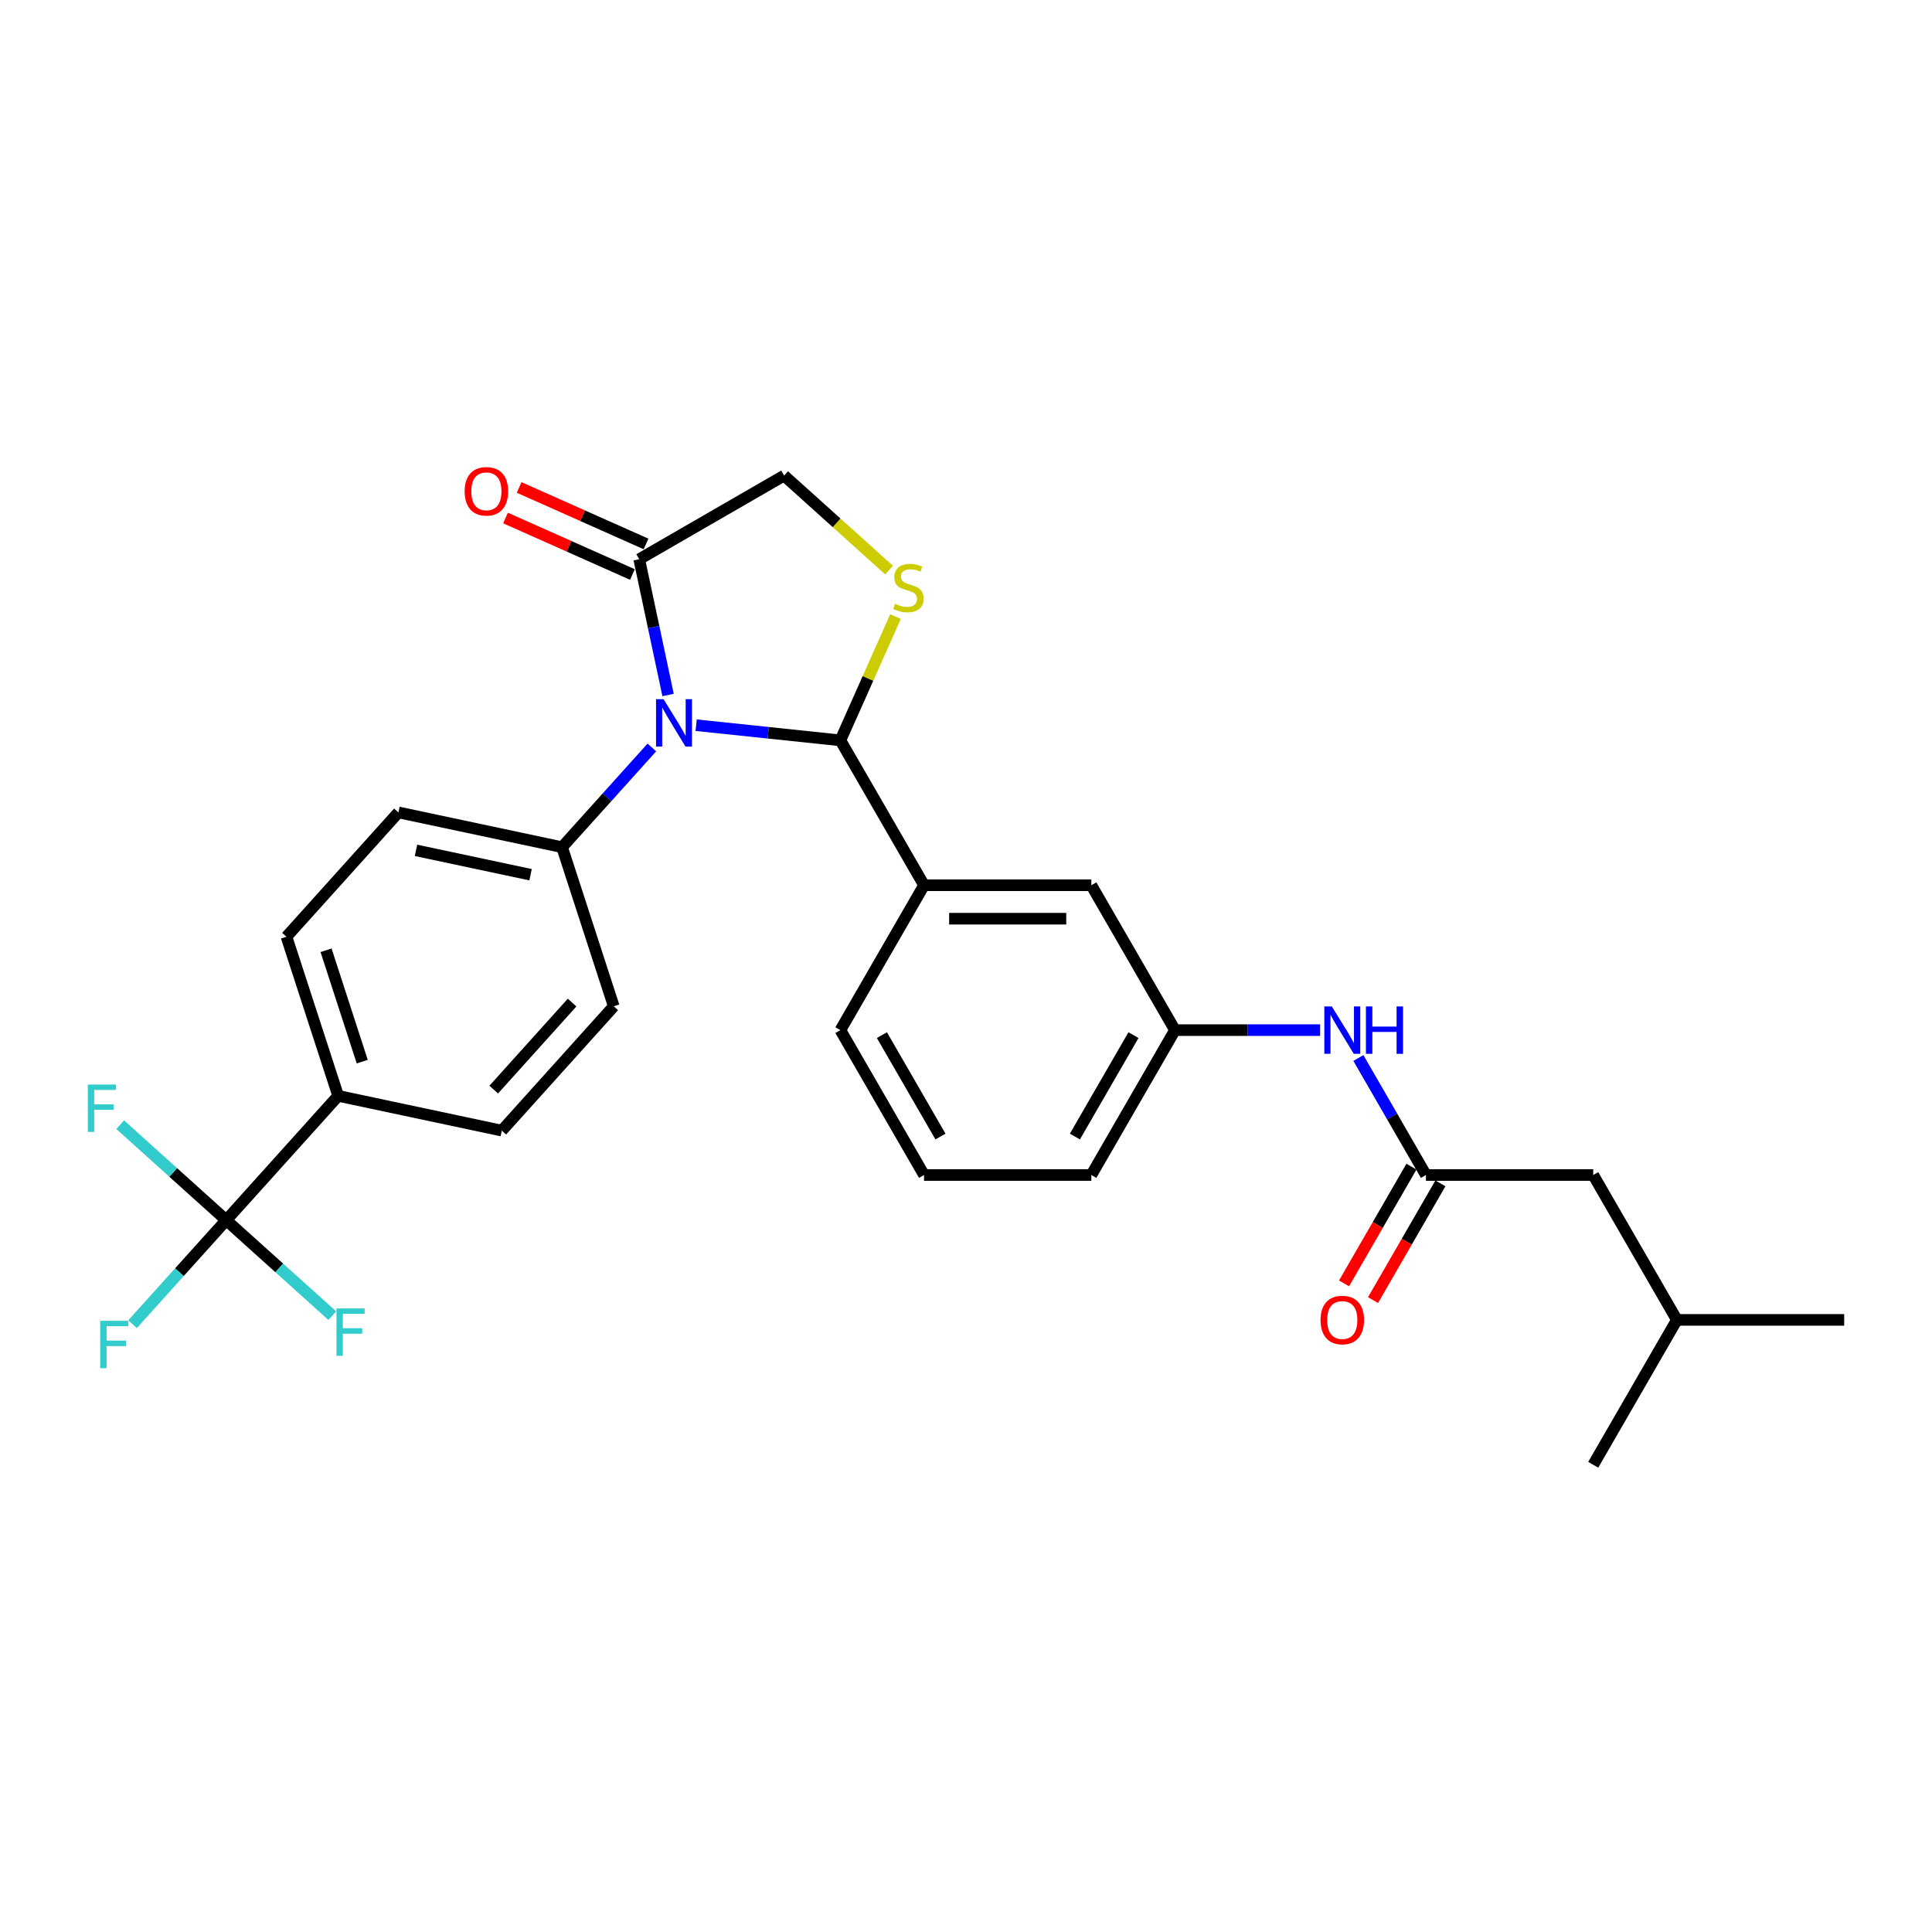 <?xml version='1.0' encoding='iso-8859-1'?>
<svg version='1.1' baseProfile='full'
              xmlns='http://www.w3.org/2000/svg'
                      xmlns:rdkit='http://www.rdkit.org/xml'
                      xmlns:xlink='http://www.w3.org/1999/xlink'
                  xml:space='preserve'
width='1000px' height='1000px' viewBox='0 0 1000 1000'>
<!-- END OF HEADER -->
<rect style='opacity:1.0;fill:#FFFFFF;stroke:none' width='1000' height='1000' x='0' y='0'> </rect>
<path class='bond-0' d='M 703.094,547.617 L 720.578,577.9' style='fill:none;fill-rule:evenodd;stroke:#0000FF;stroke-width:6px;stroke-linecap:butt;stroke-linejoin:miter;stroke-opacity:1' />
<path class='bond-0' d='M 720.578,577.9 L 738.062,608.183' style='fill:none;fill-rule:evenodd;stroke:#000000;stroke-width:6px;stroke-linecap:butt;stroke-linejoin:miter;stroke-opacity:1' />
<path class='bond-1' d='M 683.3,533.191 L 645.736,533.191' style='fill:none;fill-rule:evenodd;stroke:#0000FF;stroke-width:6px;stroke-linecap:butt;stroke-linejoin:miter;stroke-opacity:1' />
<path class='bond-1' d='M 645.736,533.191 L 608.172,533.191' style='fill:none;fill-rule:evenodd;stroke:#000000;stroke-width:6px;stroke-linecap:butt;stroke-linejoin:miter;stroke-opacity:1' />
<path class='bond-2' d='M 824.655,608.183 L 867.952,683.175' style='fill:none;fill-rule:evenodd;stroke:#000000;stroke-width:6px;stroke-linecap:butt;stroke-linejoin:miter;stroke-opacity:1' />
<path class='bond-3' d='M 824.655,608.183 L 738.062,608.183' style='fill:none;fill-rule:evenodd;stroke:#000000;stroke-width:6px;stroke-linecap:butt;stroke-linejoin:miter;stroke-opacity:1' />
<path class='bond-4' d='M 730.563,603.853 L 713.119,634.067' style='fill:none;fill-rule:evenodd;stroke:#000000;stroke-width:6px;stroke-linecap:butt;stroke-linejoin:miter;stroke-opacity:1' />
<path class='bond-4' d='M 713.119,634.067 L 695.675,664.28' style='fill:none;fill-rule:evenodd;stroke:#FF0000;stroke-width:6px;stroke-linecap:butt;stroke-linejoin:miter;stroke-opacity:1' />
<path class='bond-4' d='M 745.561,612.512 L 728.117,642.726' style='fill:none;fill-rule:evenodd;stroke:#000000;stroke-width:6px;stroke-linecap:butt;stroke-linejoin:miter;stroke-opacity:1' />
<path class='bond-4' d='M 728.117,642.726 L 710.674,672.939' style='fill:none;fill-rule:evenodd;stroke:#FF0000;stroke-width:6px;stroke-linecap:butt;stroke-linejoin:miter;stroke-opacity:1' />
<path class='bond-5' d='M 867.952,683.175 L 954.545,683.175' style='fill:none;fill-rule:evenodd;stroke:#000000;stroke-width:6px;stroke-linecap:butt;stroke-linejoin:miter;stroke-opacity:1' />
<path class='bond-6' d='M 867.952,683.175 L 824.655,758.167' style='fill:none;fill-rule:evenodd;stroke:#000000;stroke-width:6px;stroke-linecap:butt;stroke-linejoin:miter;stroke-opacity:1' />
<path class='bond-7' d='M 460.178,295.071 L 433.016,270.614' style='fill:none;fill-rule:evenodd;stroke:#CCCC00;stroke-width:6px;stroke-linecap:butt;stroke-linejoin:miter;stroke-opacity:1' />
<path class='bond-7' d='M 433.016,270.614 L 405.855,246.157' style='fill:none;fill-rule:evenodd;stroke:#000000;stroke-width:6px;stroke-linecap:butt;stroke-linejoin:miter;stroke-opacity:1' />
<path class='bond-8' d='M 463.505,319.15 L 449.245,351.178' style='fill:none;fill-rule:evenodd;stroke:#CCCC00;stroke-width:6px;stroke-linecap:butt;stroke-linejoin:miter;stroke-opacity:1' />
<path class='bond-8' d='M 449.245,351.178 L 434.985,383.207' style='fill:none;fill-rule:evenodd;stroke:#000000;stroke-width:6px;stroke-linecap:butt;stroke-linejoin:miter;stroke-opacity:1' />
<path class='bond-9' d='M 405.855,246.157 L 330.862,289.454' style='fill:none;fill-rule:evenodd;stroke:#000000;stroke-width:6px;stroke-linecap:butt;stroke-linejoin:miter;stroke-opacity:1' />
<path class='bond-10' d='M 330.862,289.454 L 338.331,324.591' style='fill:none;fill-rule:evenodd;stroke:#000000;stroke-width:6px;stroke-linecap:butt;stroke-linejoin:miter;stroke-opacity:1' />
<path class='bond-10' d='M 338.331,324.591 L 345.8,359.729' style='fill:none;fill-rule:evenodd;stroke:#0000FF;stroke-width:6px;stroke-linecap:butt;stroke-linejoin:miter;stroke-opacity:1' />
<path class='bond-11' d='M 334.385,281.543 L 301.542,266.921' style='fill:none;fill-rule:evenodd;stroke:#000000;stroke-width:6px;stroke-linecap:butt;stroke-linejoin:miter;stroke-opacity:1' />
<path class='bond-11' d='M 301.542,266.921 L 268.7,252.298' style='fill:none;fill-rule:evenodd;stroke:#FF0000;stroke-width:6px;stroke-linecap:butt;stroke-linejoin:miter;stroke-opacity:1' />
<path class='bond-11' d='M 327.34,297.365 L 294.498,282.742' style='fill:none;fill-rule:evenodd;stroke:#000000;stroke-width:6px;stroke-linecap:butt;stroke-linejoin:miter;stroke-opacity:1' />
<path class='bond-11' d='M 294.498,282.742 L 261.655,268.12' style='fill:none;fill-rule:evenodd;stroke:#FF0000;stroke-width:6px;stroke-linecap:butt;stroke-linejoin:miter;stroke-opacity:1' />
<path class='bond-12' d='M 360.331,375.36 L 397.658,379.283' style='fill:none;fill-rule:evenodd;stroke:#0000FF;stroke-width:6px;stroke-linecap:butt;stroke-linejoin:miter;stroke-opacity:1' />
<path class='bond-12' d='M 397.658,379.283 L 434.985,383.207' style='fill:none;fill-rule:evenodd;stroke:#000000;stroke-width:6px;stroke-linecap:butt;stroke-linejoin:miter;stroke-opacity:1' />
<path class='bond-13' d='M 337.401,386.888 L 314.163,412.697' style='fill:none;fill-rule:evenodd;stroke:#0000FF;stroke-width:6px;stroke-linecap:butt;stroke-linejoin:miter;stroke-opacity:1' />
<path class='bond-13' d='M 314.163,412.697 L 290.924,438.507' style='fill:none;fill-rule:evenodd;stroke:#000000;stroke-width:6px;stroke-linecap:butt;stroke-linejoin:miter;stroke-opacity:1' />
<path class='bond-14' d='M 434.985,383.207 L 478.282,458.199' style='fill:none;fill-rule:evenodd;stroke:#000000;stroke-width:6px;stroke-linecap:butt;stroke-linejoin:miter;stroke-opacity:1' />
<path class='bond-15' d='M 608.172,533.191 L 564.875,608.183' style='fill:none;fill-rule:evenodd;stroke:#000000;stroke-width:6px;stroke-linecap:butt;stroke-linejoin:miter;stroke-opacity:1' />
<path class='bond-15' d='M 586.679,535.78 L 556.371,588.275' style='fill:none;fill-rule:evenodd;stroke:#000000;stroke-width:6px;stroke-linecap:butt;stroke-linejoin:miter;stroke-opacity:1' />
<path class='bond-16' d='M 608.172,533.191 L 564.875,458.199' style='fill:none;fill-rule:evenodd;stroke:#000000;stroke-width:6px;stroke-linecap:butt;stroke-linejoin:miter;stroke-opacity:1' />
<path class='bond-17' d='M 564.875,608.183 L 478.282,608.183' style='fill:none;fill-rule:evenodd;stroke:#000000;stroke-width:6px;stroke-linecap:butt;stroke-linejoin:miter;stroke-opacity:1' />
<path class='bond-18' d='M 117.097,631.561 L 175.039,567.209' style='fill:none;fill-rule:evenodd;stroke:#000000;stroke-width:6px;stroke-linecap:butt;stroke-linejoin:miter;stroke-opacity:1' />
<path class='bond-19' d='M 117.097,631.561 L 92.854,658.485' style='fill:none;fill-rule:evenodd;stroke:#000000;stroke-width:6px;stroke-linecap:butt;stroke-linejoin:miter;stroke-opacity:1' />
<path class='bond-19' d='M 92.854,658.485 L 68.611,685.41' style='fill:none;fill-rule:evenodd;stroke:#33CCCC;stroke-width:6px;stroke-linecap:butt;stroke-linejoin:miter;stroke-opacity:1' />
<path class='bond-20' d='M 117.097,631.561 L 89.649,606.847' style='fill:none;fill-rule:evenodd;stroke:#000000;stroke-width:6px;stroke-linecap:butt;stroke-linejoin:miter;stroke-opacity:1' />
<path class='bond-20' d='M 89.649,606.847 L 62.202,582.133' style='fill:none;fill-rule:evenodd;stroke:#33CCCC;stroke-width:6px;stroke-linecap:butt;stroke-linejoin:miter;stroke-opacity:1' />
<path class='bond-21' d='M 117.097,631.561 L 144.545,656.275' style='fill:none;fill-rule:evenodd;stroke:#000000;stroke-width:6px;stroke-linecap:butt;stroke-linejoin:miter;stroke-opacity:1' />
<path class='bond-21' d='M 144.545,656.275 L 171.993,680.989' style='fill:none;fill-rule:evenodd;stroke:#33CCCC;stroke-width:6px;stroke-linecap:butt;stroke-linejoin:miter;stroke-opacity:1' />
<path class='bond-22' d='M 175.039,567.209 L 148.281,484.854' style='fill:none;fill-rule:evenodd;stroke:#000000;stroke-width:6px;stroke-linecap:butt;stroke-linejoin:miter;stroke-opacity:1' />
<path class='bond-22' d='M 187.497,549.504 L 168.765,491.856' style='fill:none;fill-rule:evenodd;stroke:#000000;stroke-width:6px;stroke-linecap:butt;stroke-linejoin:miter;stroke-opacity:1' />
<path class='bond-23' d='M 175.039,567.209 L 259.74,585.213' style='fill:none;fill-rule:evenodd;stroke:#000000;stroke-width:6px;stroke-linecap:butt;stroke-linejoin:miter;stroke-opacity:1' />
<path class='bond-24' d='M 148.281,484.854 L 206.223,420.503' style='fill:none;fill-rule:evenodd;stroke:#000000;stroke-width:6px;stroke-linecap:butt;stroke-linejoin:miter;stroke-opacity:1' />
<path class='bond-25' d='M 259.74,585.213 L 317.683,520.862' style='fill:none;fill-rule:evenodd;stroke:#000000;stroke-width:6px;stroke-linecap:butt;stroke-linejoin:miter;stroke-opacity:1' />
<path class='bond-25' d='M 255.562,563.972 L 296.121,518.926' style='fill:none;fill-rule:evenodd;stroke:#000000;stroke-width:6px;stroke-linecap:butt;stroke-linejoin:miter;stroke-opacity:1' />
<path class='bond-26' d='M 290.924,438.507 L 317.683,520.862' style='fill:none;fill-rule:evenodd;stroke:#000000;stroke-width:6px;stroke-linecap:butt;stroke-linejoin:miter;stroke-opacity:1' />
<path class='bond-27' d='M 290.924,438.507 L 206.223,420.503' style='fill:none;fill-rule:evenodd;stroke:#000000;stroke-width:6px;stroke-linecap:butt;stroke-linejoin:miter;stroke-opacity:1' />
<path class='bond-27' d='M 274.618,452.746 L 215.327,440.144' style='fill:none;fill-rule:evenodd;stroke:#000000;stroke-width:6px;stroke-linecap:butt;stroke-linejoin:miter;stroke-opacity:1' />
<path class='bond-28' d='M 478.282,608.183 L 434.985,533.191' style='fill:none;fill-rule:evenodd;stroke:#000000;stroke-width:6px;stroke-linecap:butt;stroke-linejoin:miter;stroke-opacity:1' />
<path class='bond-28' d='M 486.786,588.275 L 456.478,535.78' style='fill:none;fill-rule:evenodd;stroke:#000000;stroke-width:6px;stroke-linecap:butt;stroke-linejoin:miter;stroke-opacity:1' />
<path class='bond-29' d='M 434.985,533.191 L 478.282,458.199' style='fill:none;fill-rule:evenodd;stroke:#000000;stroke-width:6px;stroke-linecap:butt;stroke-linejoin:miter;stroke-opacity:1' />
<path class='bond-30' d='M 478.282,458.199 L 564.875,458.199' style='fill:none;fill-rule:evenodd;stroke:#000000;stroke-width:6px;stroke-linecap:butt;stroke-linejoin:miter;stroke-opacity:1' />
<path class='bond-30' d='M 491.271,475.517 L 551.886,475.517' style='fill:none;fill-rule:evenodd;stroke:#000000;stroke-width:6px;stroke-linecap:butt;stroke-linejoin:miter;stroke-opacity:1' />
<path  class='atom-0' d='M 689.345 520.929
L 697.38 533.918
Q 698.177 535.2, 699.459 537.52
Q 700.74 539.841, 700.81 539.98
L 700.81 520.929
L 704.065 520.929
L 704.065 545.452
L 700.706 545.452
L 692.081 531.251
Q 691.076 529.588, 690.003 527.683
Q 688.964 525.778, 688.652 525.189
L 688.652 545.452
L 685.465 545.452
L 685.465 520.929
L 689.345 520.929
' fill='#0000FF'/>
<path  class='atom-0' d='M 707.01 520.929
L 710.335 520.929
L 710.335 531.355
L 722.874 531.355
L 722.874 520.929
L 726.199 520.929
L 726.199 545.452
L 722.874 545.452
L 722.874 534.126
L 710.335 534.126
L 710.335 545.452
L 707.01 545.452
L 707.01 520.929
' fill='#0000FF'/>
<path  class='atom-3' d='M 683.508 683.244
Q 683.508 677.356, 686.418 674.065
Q 689.327 670.775, 694.765 670.775
Q 700.203 670.775, 703.113 674.065
Q 706.022 677.356, 706.022 683.244
Q 706.022 689.202, 703.078 692.596
Q 700.134 695.956, 694.765 695.956
Q 689.362 695.956, 686.418 692.596
Q 683.508 689.236, 683.508 683.244
M 694.765 693.185
Q 698.506 693.185, 700.515 690.691
Q 702.559 688.163, 702.559 683.244
Q 702.559 678.429, 700.515 676.005
Q 698.506 673.546, 694.765 673.546
Q 691.025 673.546, 688.981 675.97
Q 686.972 678.395, 686.972 683.244
Q 686.972 688.197, 688.981 690.691
Q 691.025 693.185, 694.765 693.185
' fill='#FF0000'/>
<path  class='atom-5' d='M 463.278 312.516
Q 463.556 312.62, 464.699 313.105
Q 465.842 313.59, 467.089 313.902
Q 468.37 314.179, 469.617 314.179
Q 471.938 314.179, 473.289 313.071
Q 474.64 311.928, 474.64 309.953
Q 474.64 308.602, 473.947 307.771
Q 473.289 306.94, 472.25 306.49
Q 471.21 306.039, 469.479 305.52
Q 467.296 304.862, 465.98 304.238
Q 464.699 303.615, 463.763 302.298
Q 462.863 300.982, 462.863 298.765
Q 462.863 295.683, 464.941 293.778
Q 467.054 291.873, 471.21 291.873
Q 474.051 291.873, 477.272 293.223
L 476.475 295.891
Q 473.531 294.678, 471.314 294.678
Q 468.924 294.678, 467.608 295.683
Q 466.292 296.653, 466.327 298.35
Q 466.327 299.666, 466.985 300.463
Q 467.677 301.259, 468.647 301.71
Q 469.652 302.16, 471.314 302.679
Q 473.531 303.372, 474.847 304.065
Q 476.164 304.758, 477.099 306.178
Q 478.069 307.563, 478.069 309.953
Q 478.069 313.348, 475.783 315.184
Q 473.531 316.985, 469.756 316.985
Q 467.573 316.985, 465.911 316.5
Q 464.283 316.049, 462.343 315.253
L 463.278 312.516
' fill='#CCCC00'/>
<path  class='atom-8' d='M 343.445 361.893
L 351.481 374.882
Q 352.278 376.164, 353.56 378.485
Q 354.841 380.805, 354.91 380.944
L 354.91 361.893
L 358.166 361.893
L 358.166 386.417
L 354.807 386.417
L 346.182 372.215
Q 345.177 370.553, 344.104 368.648
Q 343.064 366.743, 342.753 366.154
L 342.753 386.417
L 339.566 386.417
L 339.566 361.893
L 343.445 361.893
' fill='#0000FF'/>
<path  class='atom-10' d='M 240.498 254.303
Q 240.498 248.414, 243.408 245.124
Q 246.317 241.833, 251.755 241.833
Q 257.194 241.833, 260.103 245.124
Q 263.013 248.414, 263.013 254.303
Q 263.013 260.26, 260.068 263.655
Q 257.124 267.014, 251.755 267.014
Q 246.352 267.014, 243.408 263.655
Q 240.498 260.295, 240.498 254.303
M 251.755 264.243
Q 255.496 264.243, 257.505 261.75
Q 259.549 259.221, 259.549 254.303
Q 259.549 249.488, 257.505 247.063
Q 255.496 244.604, 251.755 244.604
Q 248.015 244.604, 245.971 247.029
Q 243.962 249.453, 243.962 254.303
Q 243.962 259.256, 245.971 261.75
Q 248.015 264.243, 251.755 264.243
' fill='#FF0000'/>
<path  class='atom-15' d='M 51.864 683.651
L 66.446 683.651
L 66.446 686.456
L 55.154 686.456
L 55.154 693.903
L 65.199 693.903
L 65.199 696.743
L 55.154 696.743
L 55.154 708.174
L 51.864 708.174
L 51.864 683.651
' fill='#33CCCC'/>
<path  class='atom-16' d='M 45.455 561.357
L 60.037 561.357
L 60.037 564.162
L 48.745 564.162
L 48.745 571.61
L 58.79 571.61
L 58.79 574.45
L 48.745 574.45
L 48.745 585.88
L 45.455 585.88
L 45.455 561.357
' fill='#33CCCC'/>
<path  class='atom-17' d='M 174.157 677.241
L 188.74 677.241
L 188.74 680.047
L 177.448 680.047
L 177.448 687.494
L 187.493 687.494
L 187.493 690.334
L 177.448 690.334
L 177.448 701.765
L 174.157 701.765
L 174.157 677.241
' fill='#33CCCC'/>
</svg>
